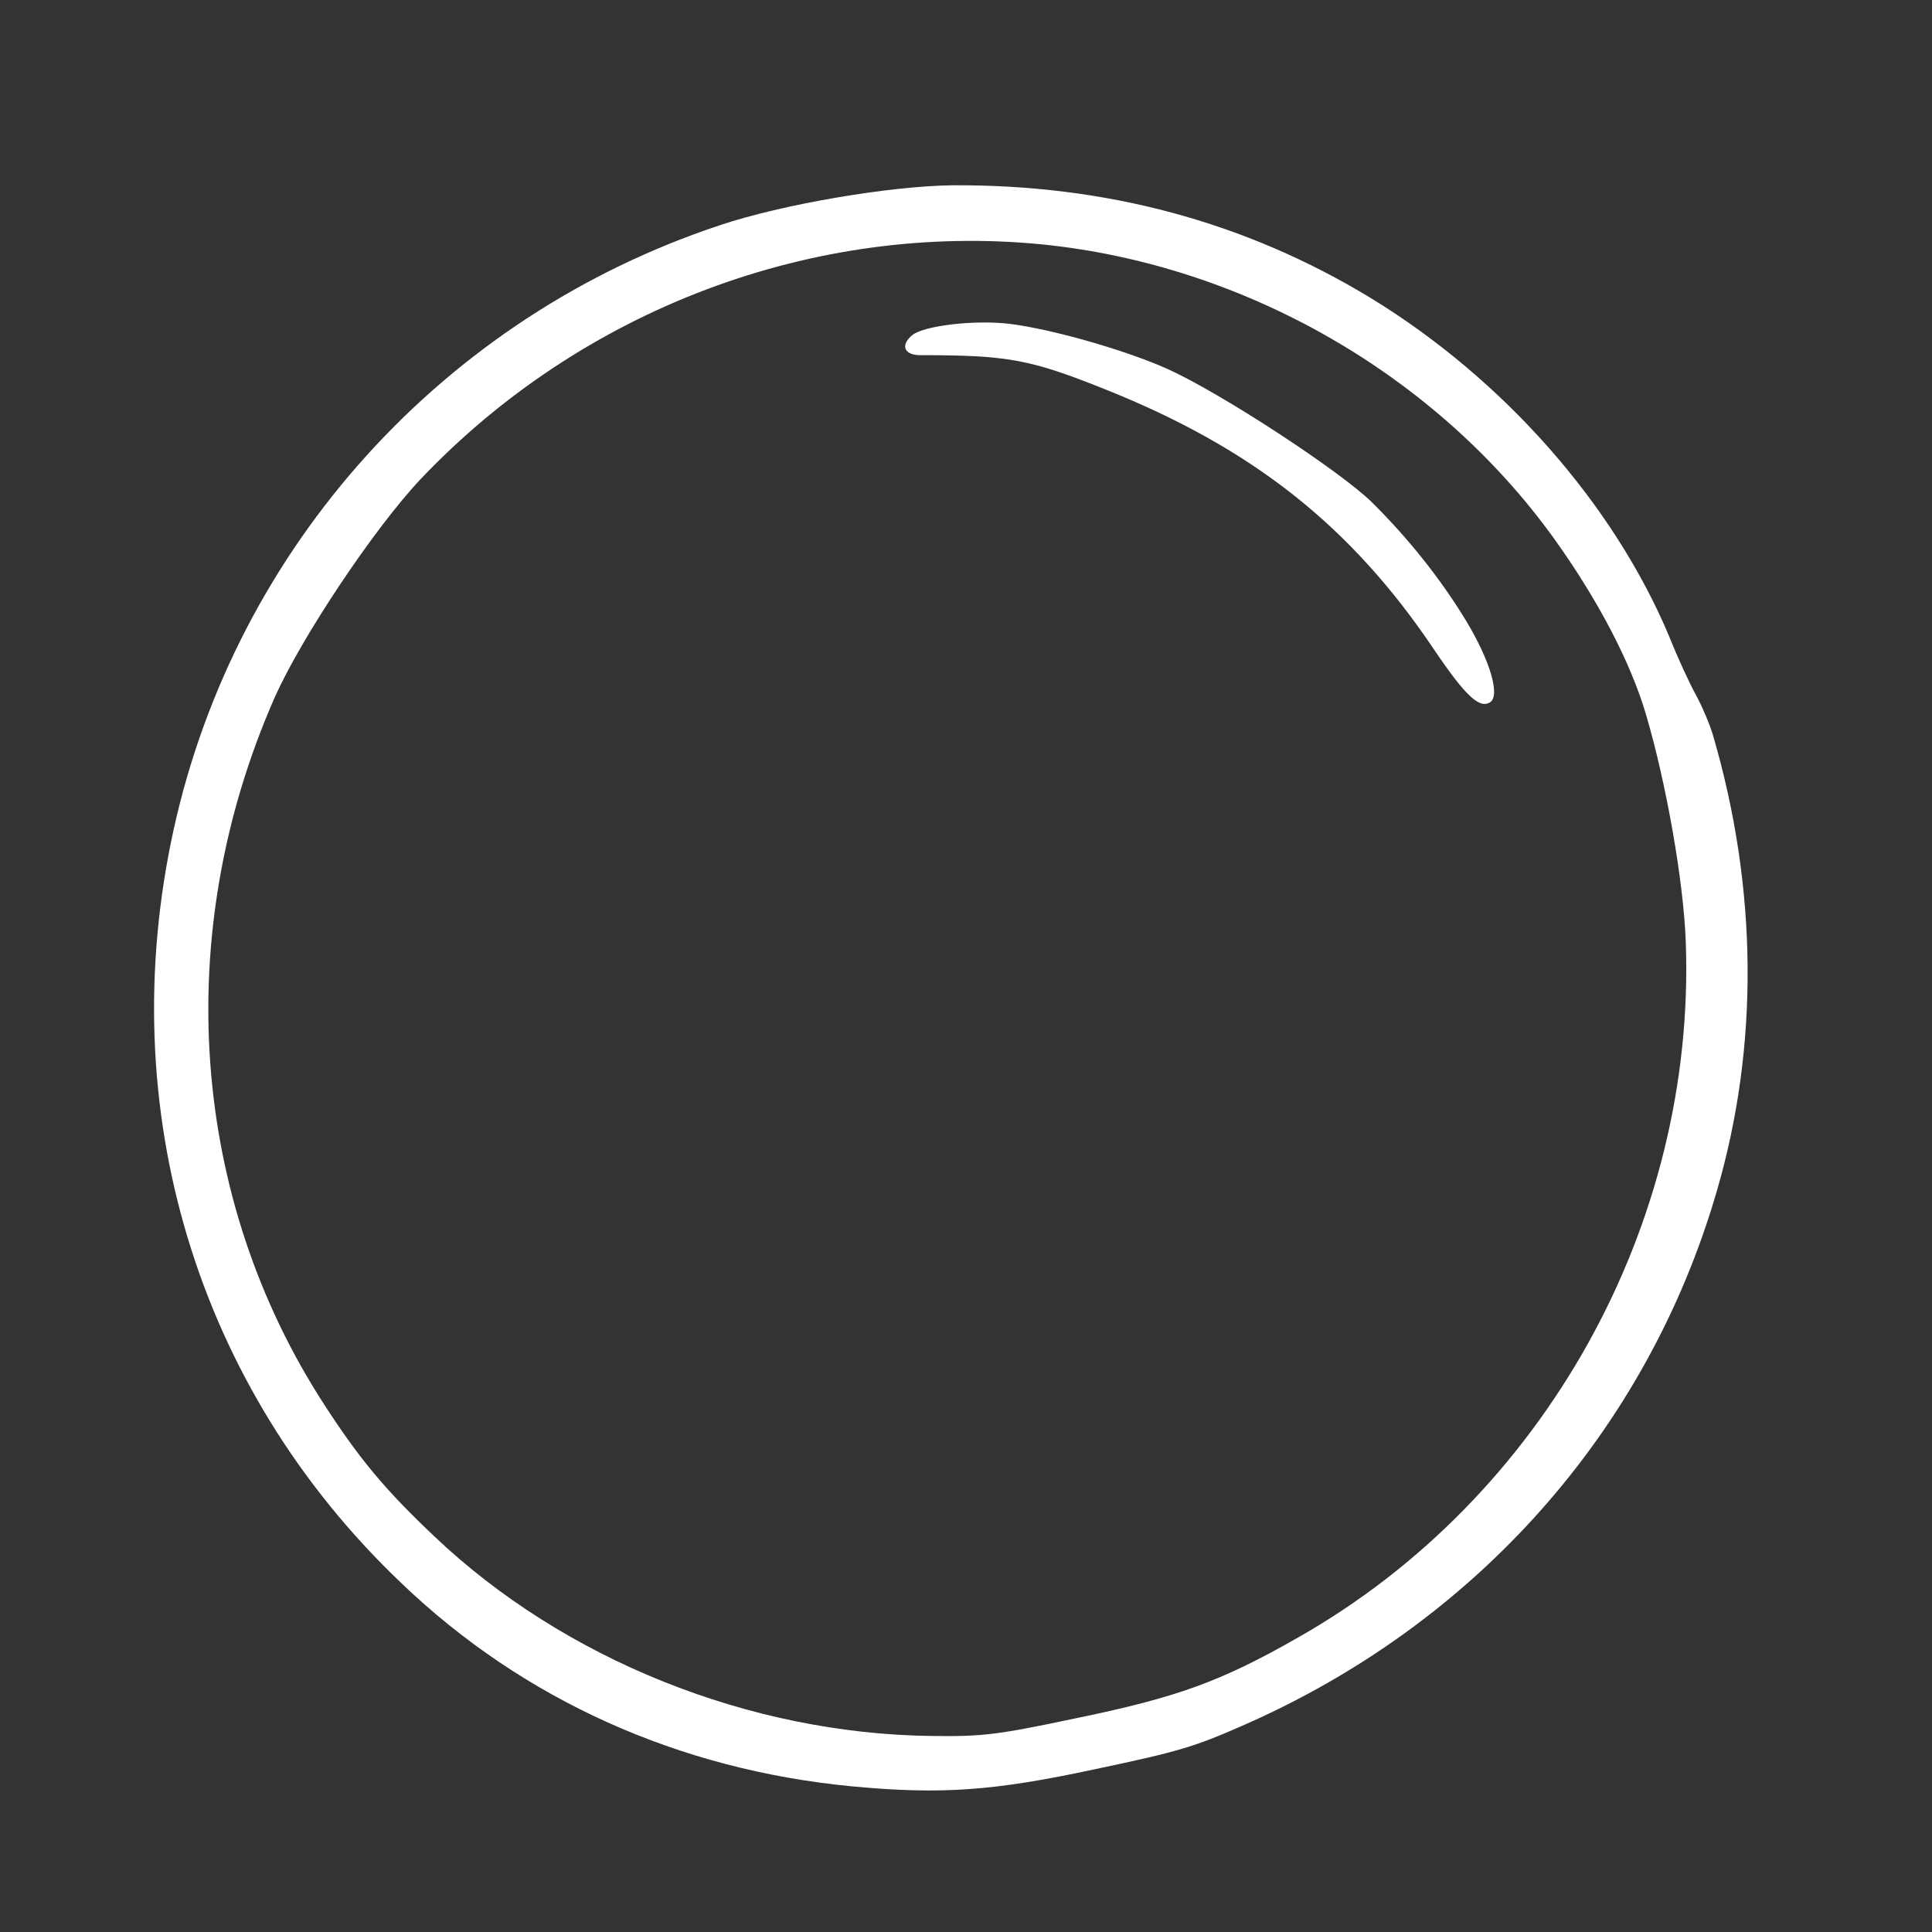 <svg xmlns="http://www.w3.org/2000/svg" width="41" height="41" viewBox="0 0 41 41" fill="none"><rect x="0" y="0" width="41" height="41" fill="#333333" stroke="none"/><path d="M18.07 37.908C19.974 38.088 21.093 38.008 23.258 37.541C25.005 37.172 25.342 37.072 26.363 36.623C31.317 34.459 34.951 30.368 36.429 25.292C37.334 22.204 37.305 18.847 36.348 15.588C36.279 15.359 36.119 14.985 35.987 14.742C35.857 14.507 35.598 13.949 35.424 13.509C34.243 10.696 31.911 8.049 29.087 6.323C26.427 4.708 23.474 3.912 20.206 3.932C18.883 3.949 16.61 4.332 15.279 4.779C9.411 6.724 5.009 11.601 3.687 17.596C2.383 23.529 4.171 29.461 8.518 33.597C11.103 36.074 14.403 37.555 18.07 37.908ZM5.825 14.811C6.39 13.535 7.939 11.215 8.923 10.171C12.349 6.56 17.269 4.706 22.121 5.187C26.413 5.622 30.486 7.96 32.985 11.437C33.91 12.728 34.602 14.05 34.929 15.157C35.364 16.63 35.729 18.712 35.775 19.995C35.991 25.995 32.763 31.791 27.549 34.749C25.905 35.689 24.978 36.021 22.829 36.465C21.15 36.82 20.848 36.854 19.766 36.84C15.895 36.793 11.967 35.212 9.226 32.612C8.175 31.619 7.638 30.973 6.894 29.828C4.024 25.418 3.631 19.804 5.825 14.811Z" fill="white"></path><path d="M19.511 7.537C21.396 7.537 21.863 7.623 23.48 8.273C26.579 9.514 28.668 11.163 30.421 13.767C31.092 14.762 31.394 15.048 31.622 14.903C31.842 14.76 31.622 14.019 31.113 13.174C30.574 12.287 29.892 11.429 29.107 10.652C28.415 9.981 25.921 8.349 24.782 7.832C23.866 7.423 22.316 6.982 21.414 6.871C20.668 6.785 19.607 6.912 19.361 7.111C19.106 7.321 19.181 7.529 19.511 7.537Z" fill="white"></path></svg>